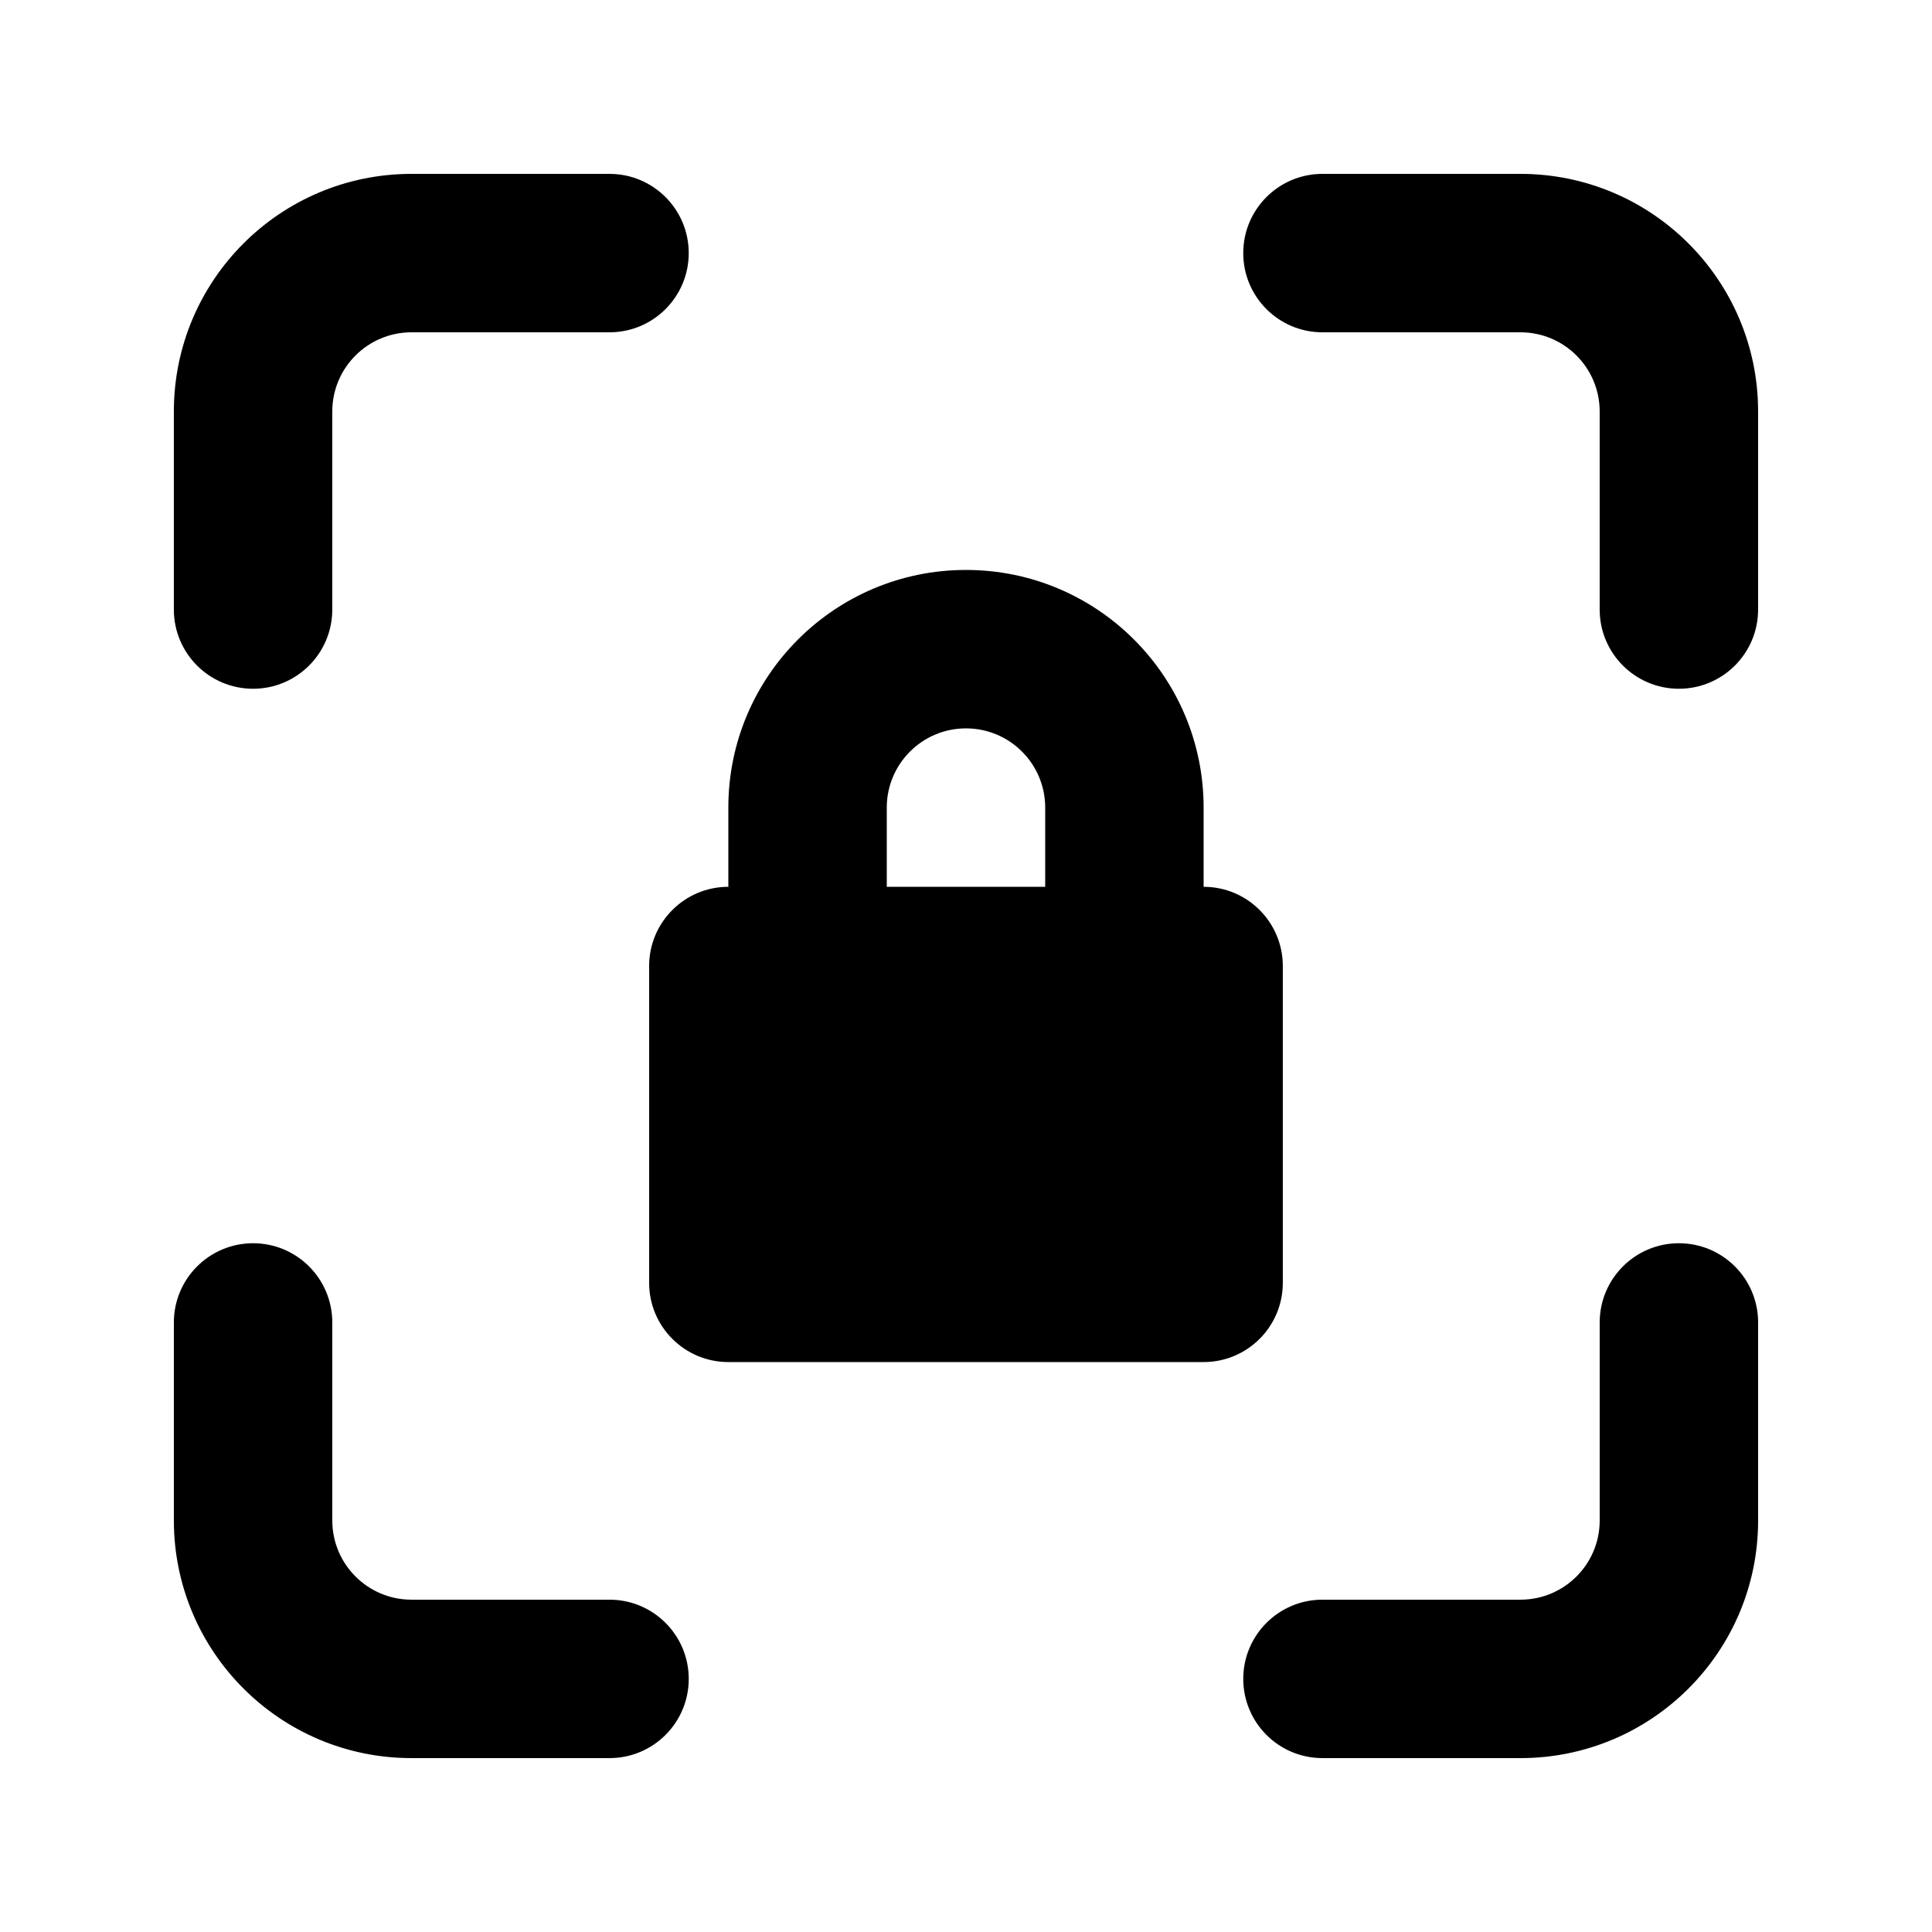 <?xml version="1.0" encoding="UTF-8"?>
<!-- Uploaded to: ICON Repo, www.svgrepo.com, Generator: ICON Repo Mixer Tools -->
<svg fill="#000000" width="800px" height="800px" version="1.1" viewBox="144 144 512 512" xmlns="http://www.w3.org/2000/svg">
 <g>
  <path d="m253.05 190.08c-34.781 0-62.977 28.195-62.977 62.977v52.48c0 11.594 9.398 20.992 20.992 20.992s20.992-9.398 20.992-20.992v-52.48c0-11.594 9.398-20.992 20.992-20.992h52.48c11.594 0 20.992-9.398 20.992-20.992s-9.398-20.992-20.992-20.992z"/>
  <path d="m494.46 190.08c-11.594 0-20.988 9.398-20.988 20.992s9.395 20.992 20.988 20.992h52.48c11.594 0 20.992 9.398 20.992 20.992v52.48c0 11.594 9.398 20.992 20.992 20.992s20.992-9.398 20.992-20.992v-52.48c0-34.781-28.191-62.977-62.977-62.977z"/>
  <path d="m232.06 494.46c0-11.594-9.398-20.988-20.992-20.988s-20.992 9.395-20.992 20.988v52.48c0 34.785 28.195 62.977 62.977 62.977h52.48c11.594 0 20.992-9.398 20.992-20.992s-9.398-20.992-20.992-20.992h-52.48c-11.594 0-20.992-9.398-20.992-20.992z"/>
  <path d="m609.92 494.46c0-11.594-9.398-20.988-20.992-20.988s-20.992 9.395-20.992 20.988v52.48c0 11.594-9.398 20.992-20.992 20.992h-52.48c-11.594 0-20.988 9.398-20.988 20.992s9.395 20.992 20.988 20.992h52.48c34.785 0 62.977-28.191 62.977-62.977z"/>
  <path d="m337.02 358.02v20.992c-11.594 0-20.992 9.398-20.992 20.992v83.965c0 11.598 9.398 20.992 20.992 20.992h125.95c11.594 0 20.988-9.395 20.988-20.992v-83.965c0-11.594-9.395-20.992-20.988-20.992v-20.992c0-34.781-28.195-62.977-62.977-62.977-34.785 0-62.977 28.195-62.977 62.977zm83.969 0v20.992h-41.984v-20.992c0-11.594 9.398-20.992 20.992-20.992s20.992 9.398 20.992 20.992z" fill-rule="evenodd"/>
 </g>
</svg>